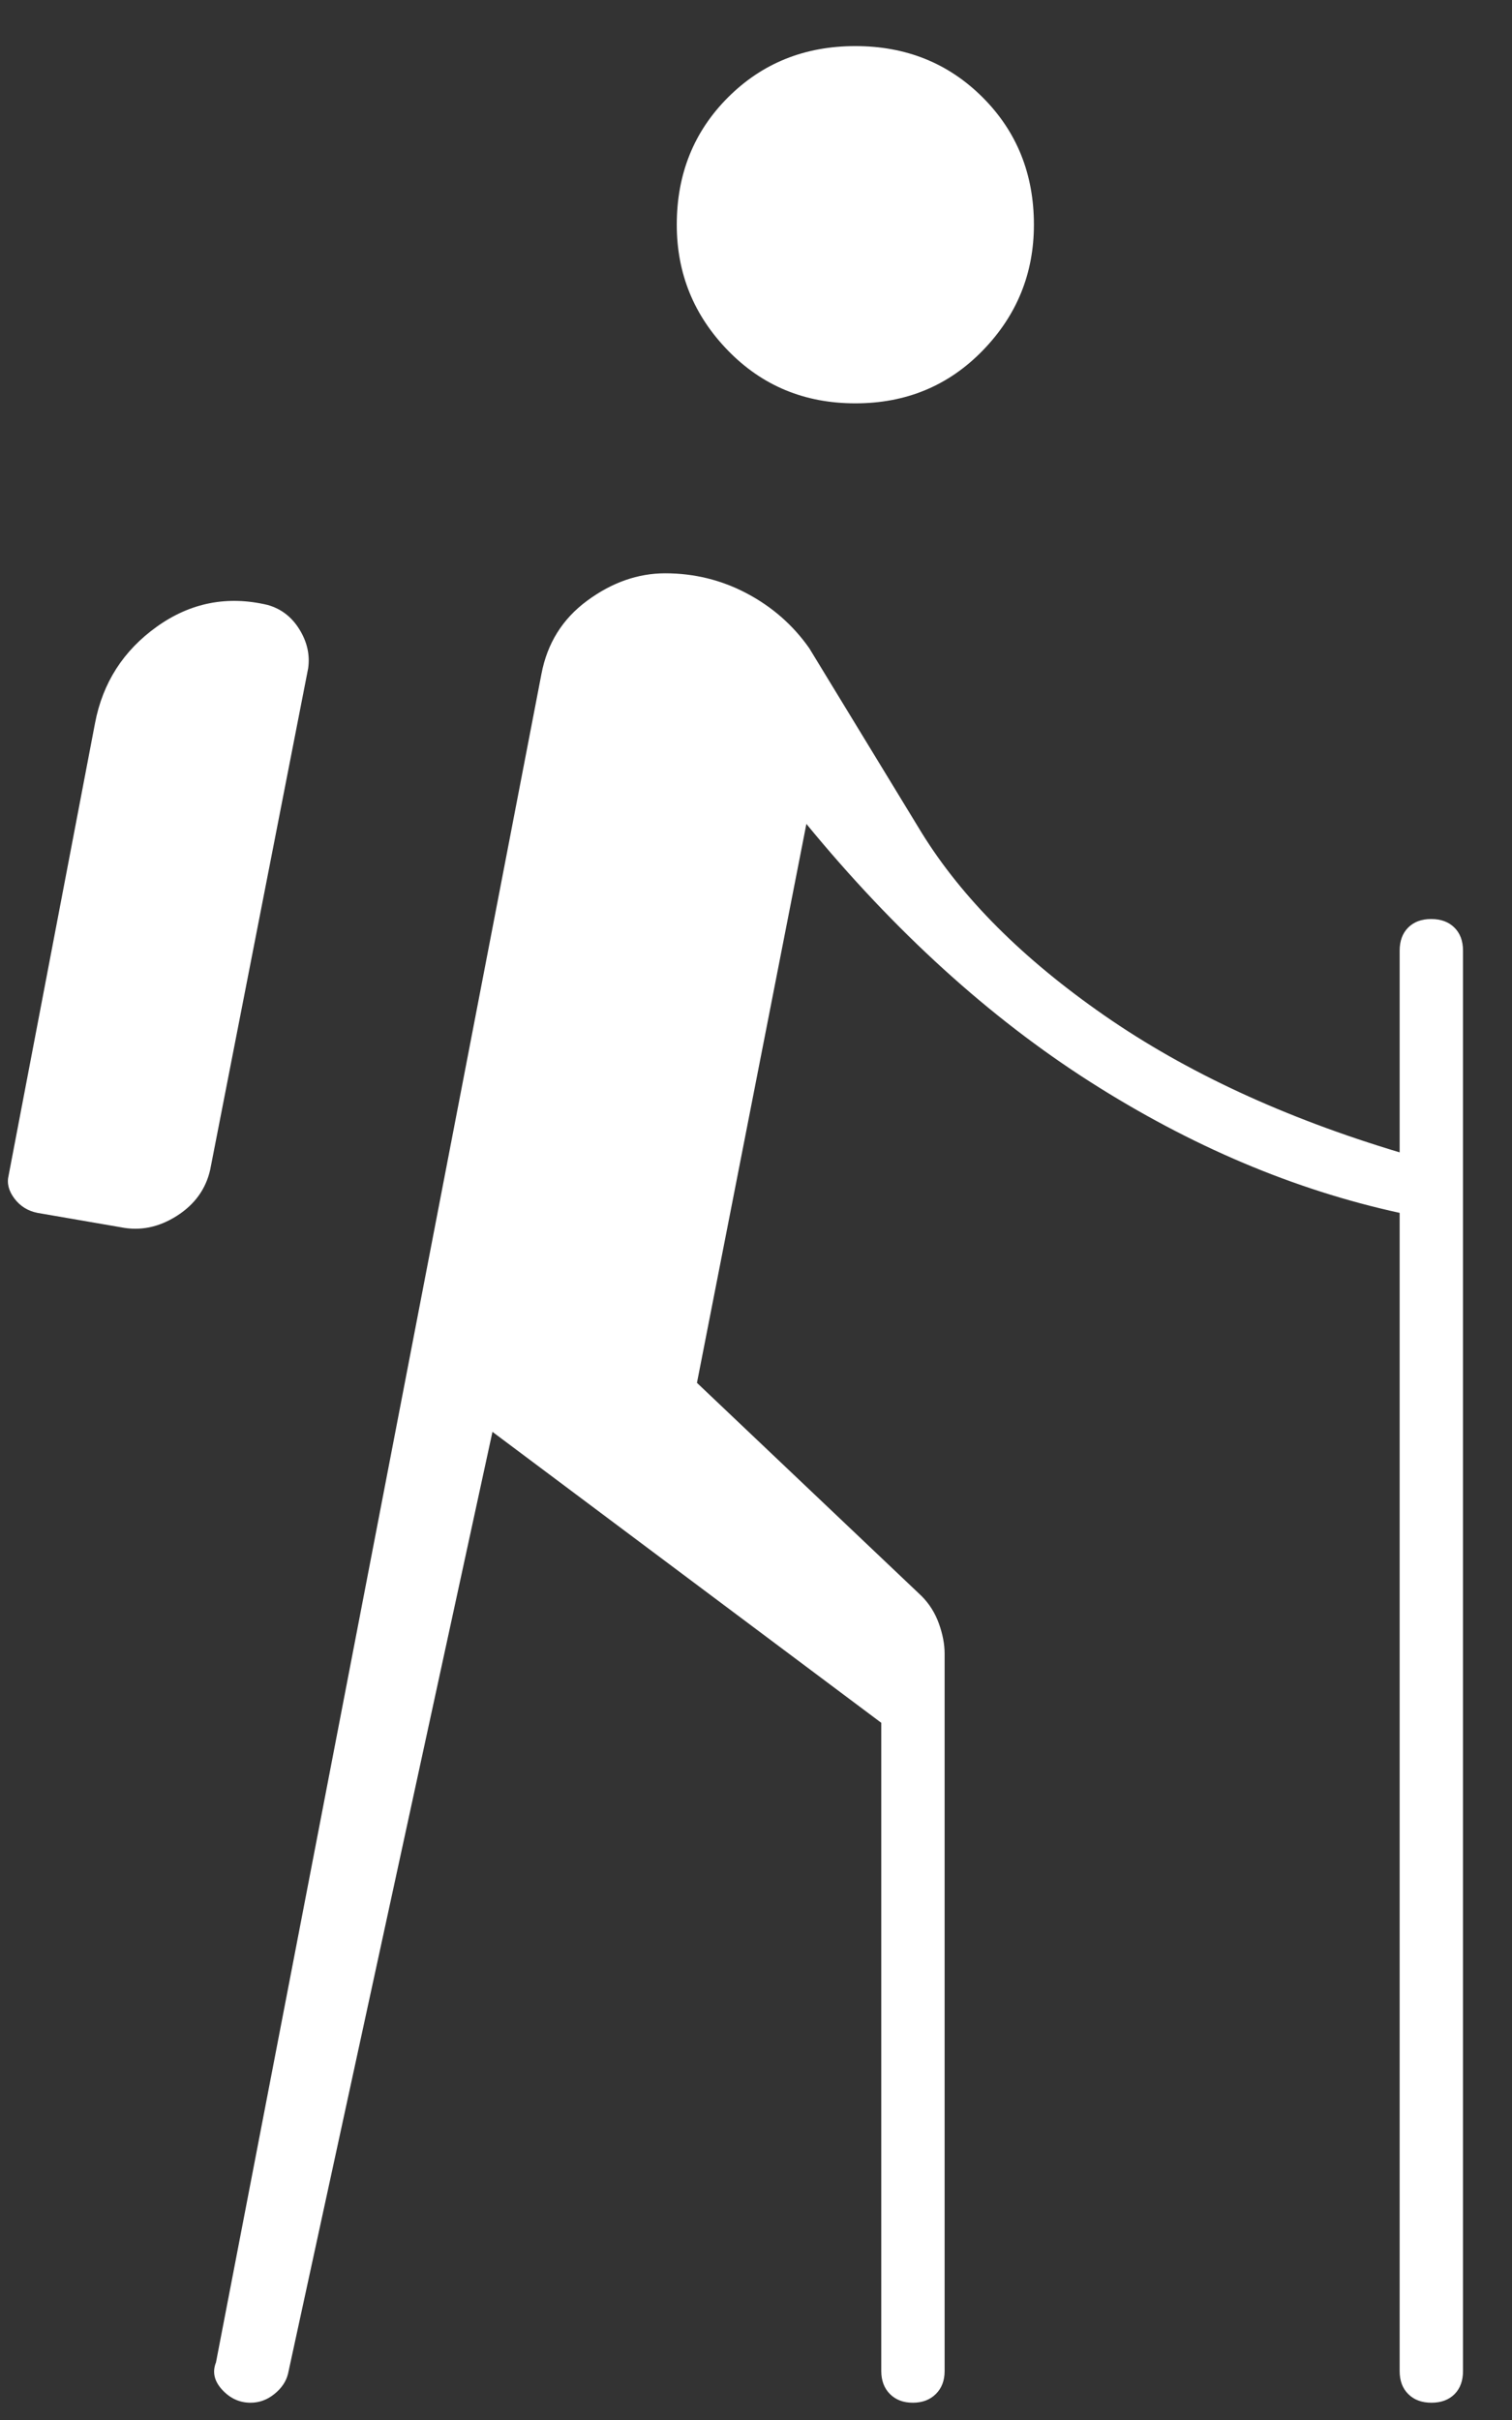 <svg width="40" height="64" viewBox="0 0 40 64" fill="none" xmlns="http://www.w3.org/2000/svg">
<rect x="0" y="0" width="40" height="64" fill="#333333" stroke="none"/>
<path d="M13.028 37.867L7.619 62.781C7.568 62.984 7.447 63.162 7.257 63.314C7.068 63.467 6.858 63.543 6.628 63.543C6.337 63.543 6.087 63.428 5.877 63.2C5.667 62.971 5.612 62.73 5.714 62.476L14.323 17.828C14.476 17.016 14.879 16.368 15.534 15.886C16.189 15.403 16.877 15.162 17.599 15.162C18.369 15.162 19.09 15.34 19.76 15.695C20.431 16.051 20.981 16.533 21.409 17.143L24.38 22.019C25.447 23.746 27.06 25.359 29.218 26.857C31.377 28.355 33.98 29.562 37.028 30.476V25.143C37.028 24.885 37.103 24.681 37.253 24.531C37.403 24.38 37.606 24.305 37.862 24.305C38.119 24.305 38.323 24.38 38.476 24.531C38.628 24.681 38.704 24.885 38.704 25.143V62.705C38.704 62.962 38.629 63.166 38.48 63.316C38.329 63.467 38.126 63.543 37.87 63.543C37.613 63.543 37.409 63.467 37.257 63.316C37.104 63.166 37.028 62.962 37.028 62.705V32.076C34.234 31.467 31.504 30.311 28.838 28.61C26.171 26.908 23.669 24.635 21.333 21.79L18.438 36.571L24.38 42.209C24.584 42.413 24.736 42.655 24.838 42.936C24.939 43.218 24.99 43.484 24.99 43.733V62.705C24.99 62.956 24.913 63.159 24.758 63.312C24.604 63.466 24.401 63.543 24.149 63.543C23.897 63.543 23.695 63.466 23.542 63.312C23.39 63.159 23.314 62.956 23.314 62.705V45.562L13.028 37.867ZM3.199 32.457L0.99 32.076C0.736 32.025 0.533 31.898 0.38 31.695C0.228 31.492 0.177 31.289 0.228 31.086L2.514 19.124C2.717 18.057 3.263 17.206 4.152 16.571C5.041 15.937 6.019 15.746 7.085 16C7.441 16.102 7.72 16.317 7.923 16.648C8.126 16.978 8.203 17.321 8.152 17.676L5.561 30.933C5.445 31.448 5.149 31.857 4.674 32.158C4.199 32.459 3.707 32.559 3.199 32.457ZM22.628 10.667C21.287 10.667 20.165 10.202 19.26 9.272C18.356 8.343 17.904 7.233 17.904 5.943C17.904 4.602 18.356 3.479 19.26 2.575C20.165 1.671 21.287 1.219 22.628 1.219C23.969 1.219 25.091 1.671 25.996 2.575C26.9 3.479 27.352 4.602 27.352 5.943C27.352 7.233 26.9 8.343 25.996 9.272C25.091 10.202 23.969 10.667 22.628 10.667Z" fill="white"/>
</svg>
